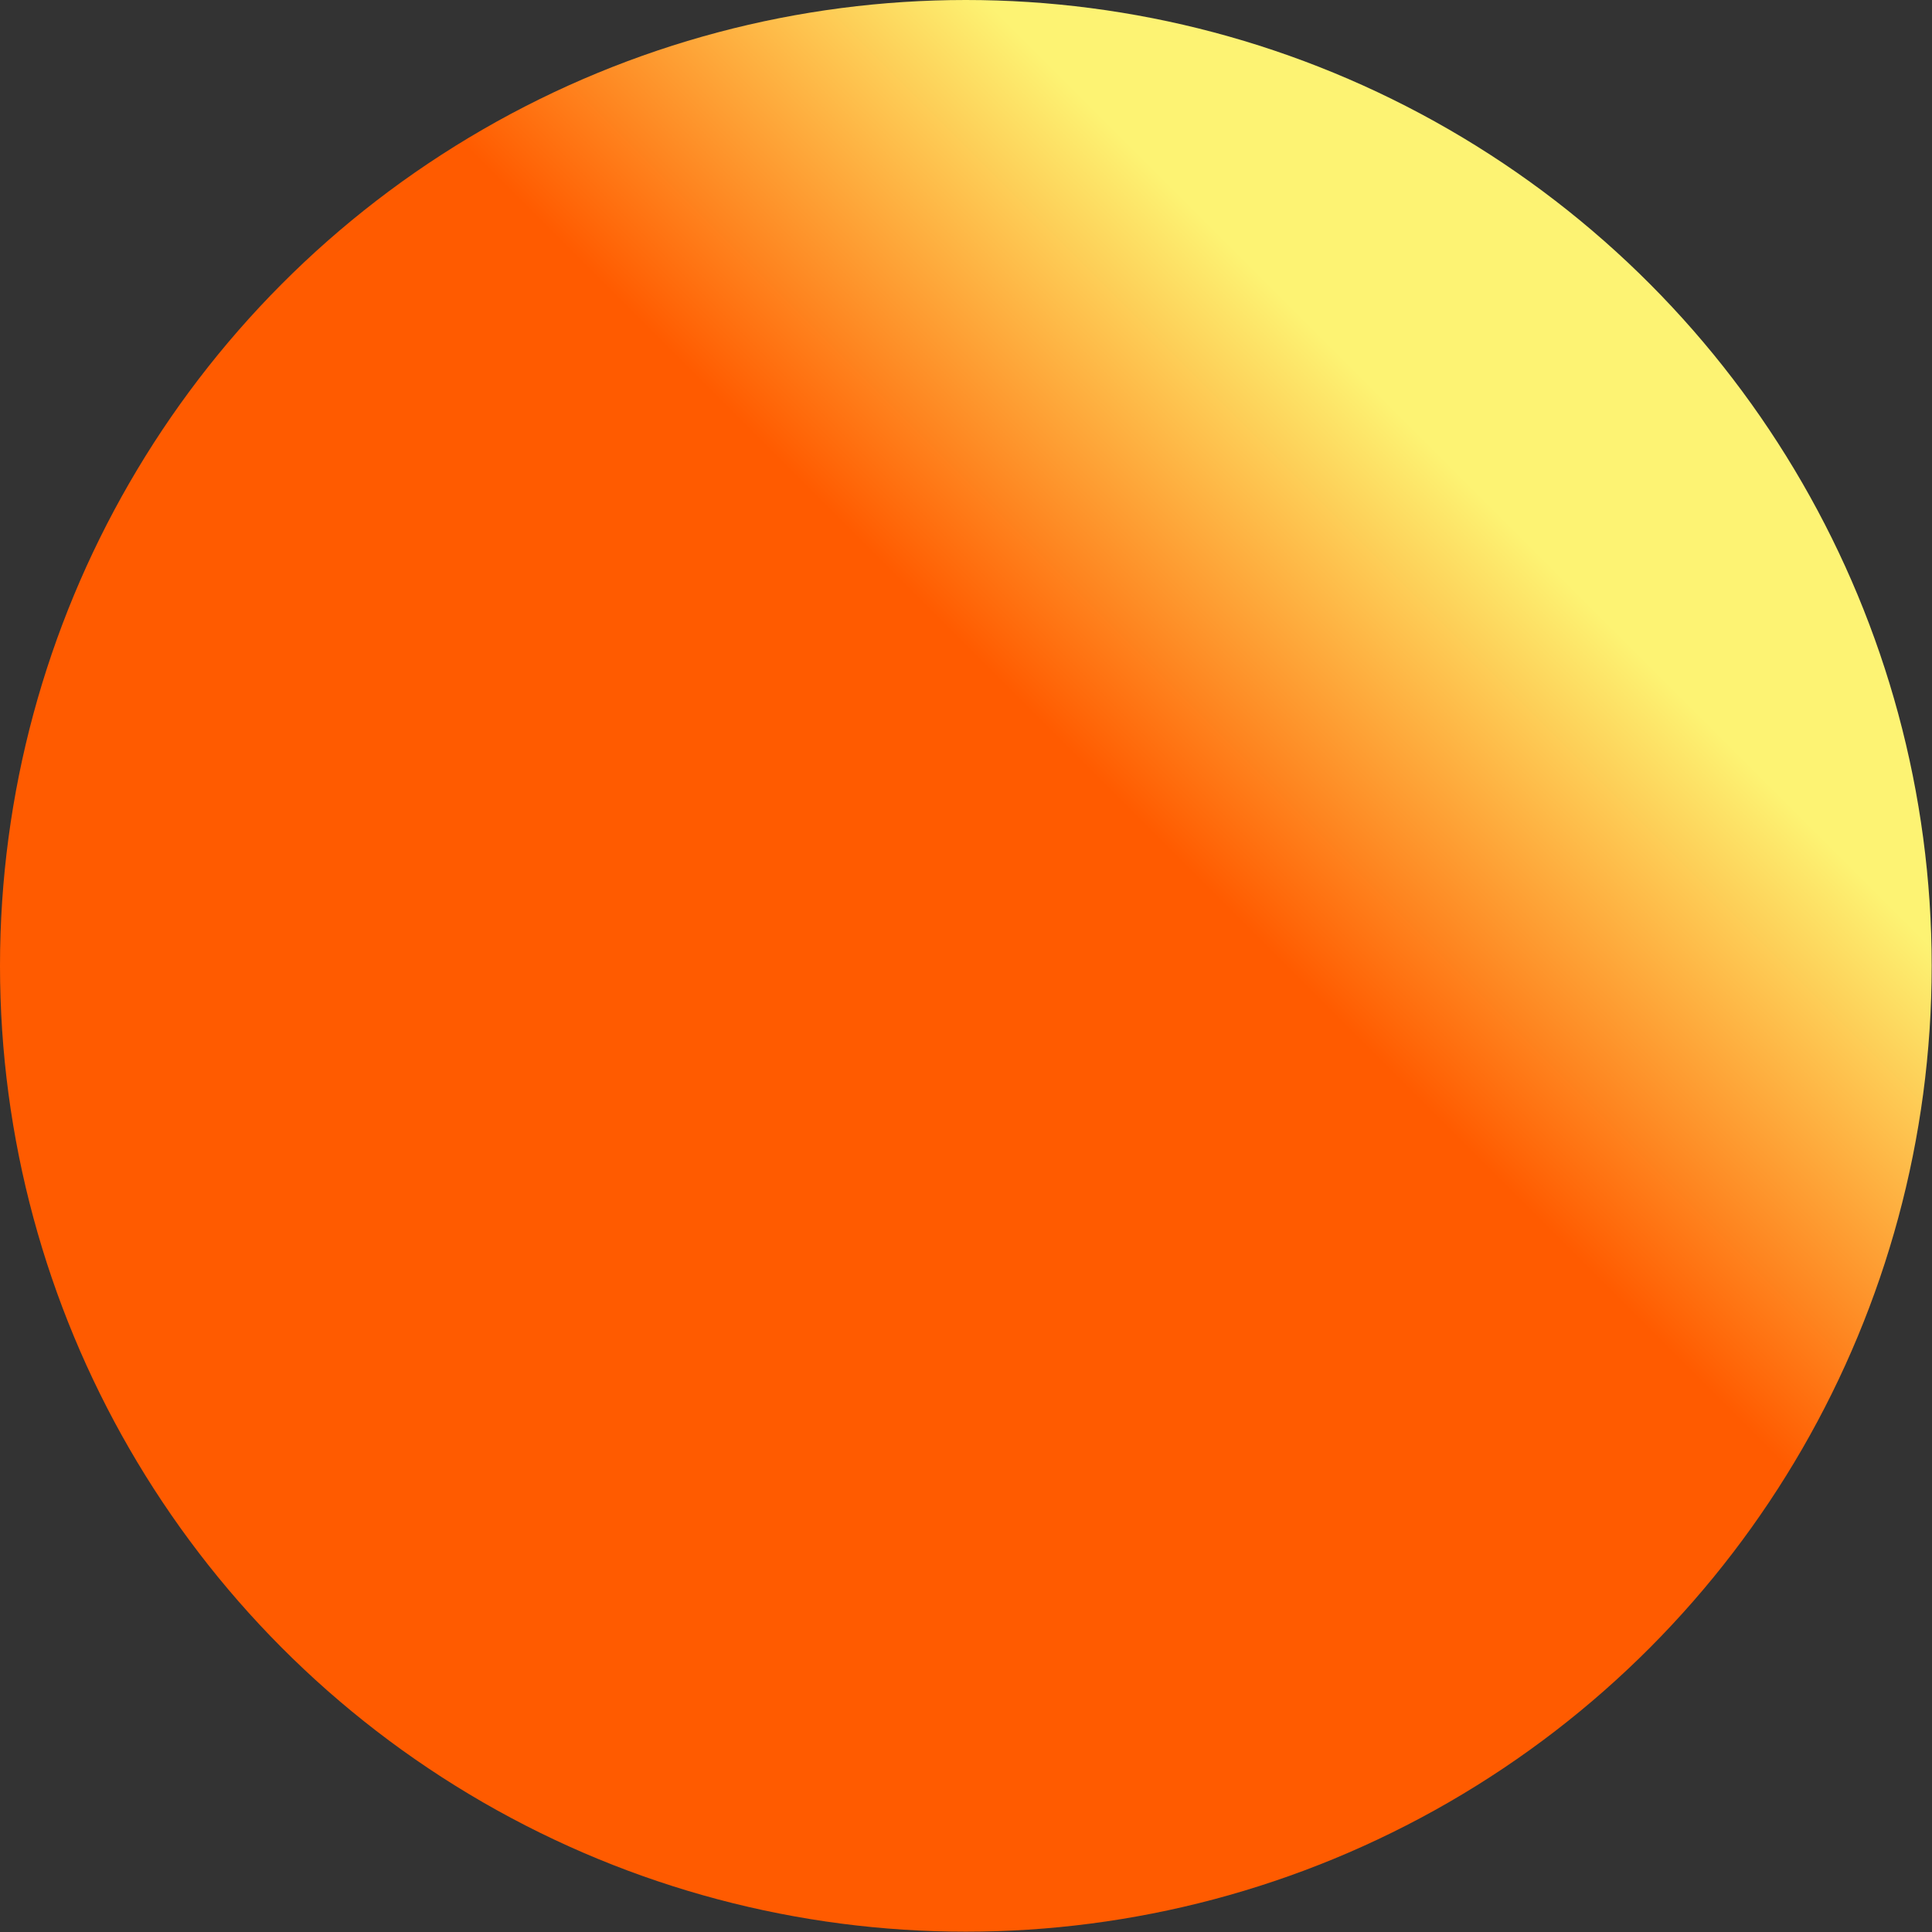 <?xml version="1.0" encoding="utf-8"?>
<!-- Generator: Adobe Illustrator 27.0.0, SVG Export Plug-In . SVG Version: 6.00 Build 0)  -->
<svg version="1.1" id="Layer_2_00000139987022383470321840000013235740340072139165_"
	 xmlns="http://www.w3.org/2000/svg" xmlns:xlink="http://www.w3.org/1999/xlink" x="0px" y="0px" viewBox="0 0 616.5 616.5"
	 style="enable-background:new 0 0 616.5 616.5;" xml:space="preserve">
<rect x="0" y="0" width="616.5" height="616.5" fill="#333333" stroke="none"/>
<style type="text/css">
	.st0{fill:url(#SVGID_1_);}
</style>
<g id="Layer_1-2">
	
		<linearGradient id="SVGID_1_" gradientUnits="userSpaceOnUse" x1="484.417" y1="483.803" x2="104.867" y2="104.263" gradientTransform="matrix(1 0 0 -1 0 615.89)">
		<stop  offset="5.000000e-02" style="stop-color:#FDF373"/>
		<stop  offset="0.33" style="stop-color:#FF5B00"/>
	</linearGradient>
	<circle class="st0" cx="308.2" cy="308.2" r="308.2"/>
</g>
</svg>
